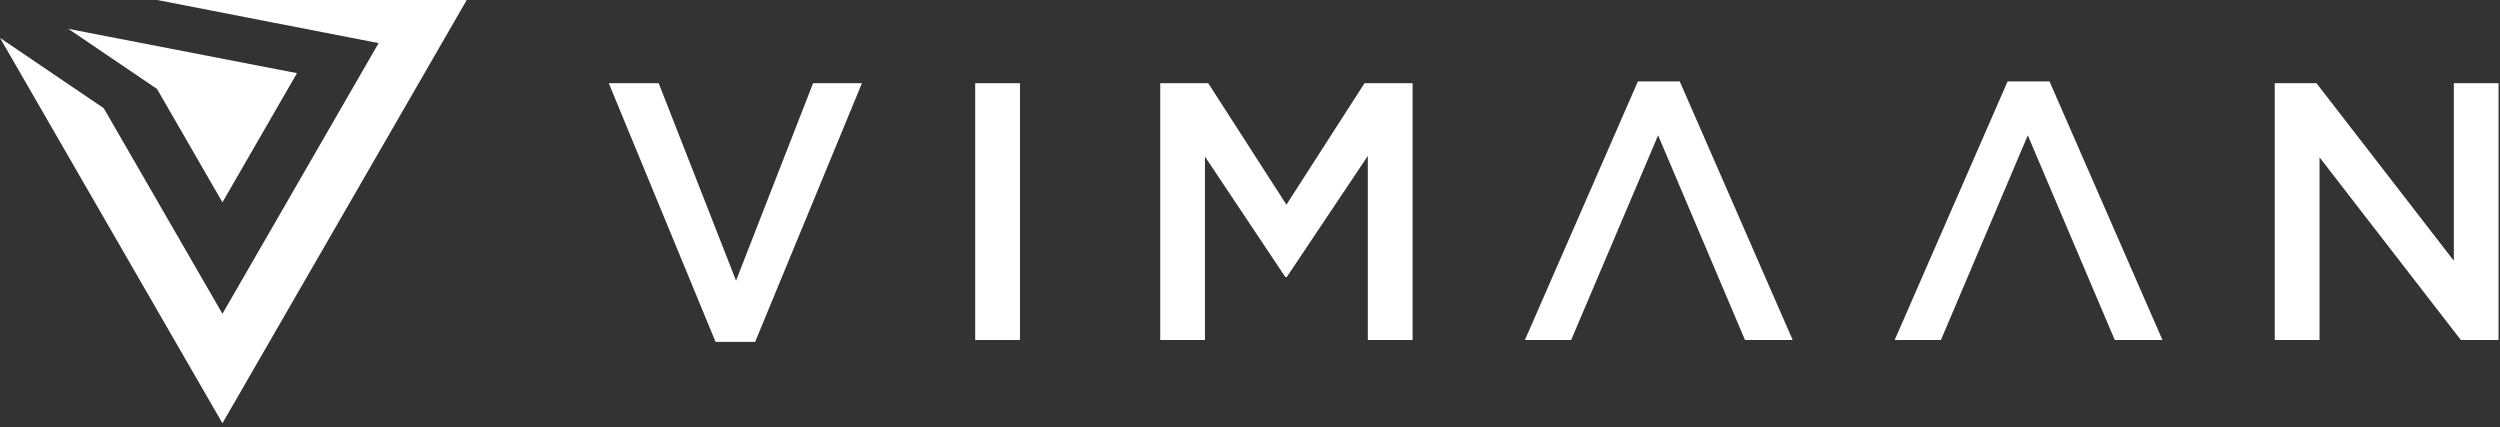 <?xml version="1.0" encoding="UTF-8"?>
<svg width="562px" height="96px" viewBox="0 0 562 96" version="1.1" xmlns="http://www.w3.org/2000/svg" xmlns:xlink="http://www.w3.org/1999/xlink">
    <rect x="0" y="0" width="562" height="96" fill="#333333" stroke="none"/>
    <title>Group 9-2x</title>
    <g id="Symbols" stroke="none" stroke-width="1" fill="none" fill-rule="evenodd">
        <g id="Logo_white" transform="translate(0, -36)" fill="#FFFFFF">
            <g id="Group-9" transform="translate(0, 36)">
                <polygon id="Fill-1" points="182.781 18.707 165.462 63.087 148.074 18.707 136.854 18.707 160.857 76.85 169.757 76.85 193.76 18.707"></polygon>
                <polygon id="Fill-2" points="219.223 76.437 229.291 76.437 229.291 18.706 219.223 18.706"></polygon>
                <polygon id="Fill-3" points="306.747 18.707 289.187 46.009 271.61 18.707 260.82 18.707 260.82 76.438 270.871 76.438 270.871 35.201 288.93 62.263 289.273 62.263 307.486 35.047 307.486 76.438 317.554 76.438 317.554 18.707"></polygon>
                <polygon id="Fill-4" points="377.605 18.295 368.207 18.295 342.795 76.438 353.19 76.438 372.743 30.425 392.278 76.438 403 76.438"></polygon>
                <polygon id="Fill-5" points="460.73 18.295 451.314 18.295 425.92 76.438 436.315 76.438 455.85 30.425 475.403 76.438 486.125 76.438"></polygon>
                <polygon id="Fill-6" points="551.622 18.707 551.622 58.62 520.747 18.707 511.365 18.707 511.365 76.437 521.433 76.437 521.433 35.373 553.202 76.437 561.673 76.437 561.673 18.707"></polygon>
                <polygon id="Fill-7" points="35.337 0 85.116 9.691 50.004 70.537 23.32 24.321 23.296 24.308 0 8.516 50.004 95.144 104.922 0"></polygon>
                <polygon id="Fill-8" points="66.76 16.447 50.004 45.482 35.3 19.998 15.38 6.494"></polygon>
            </g>
        </g>
    </g>
</svg>